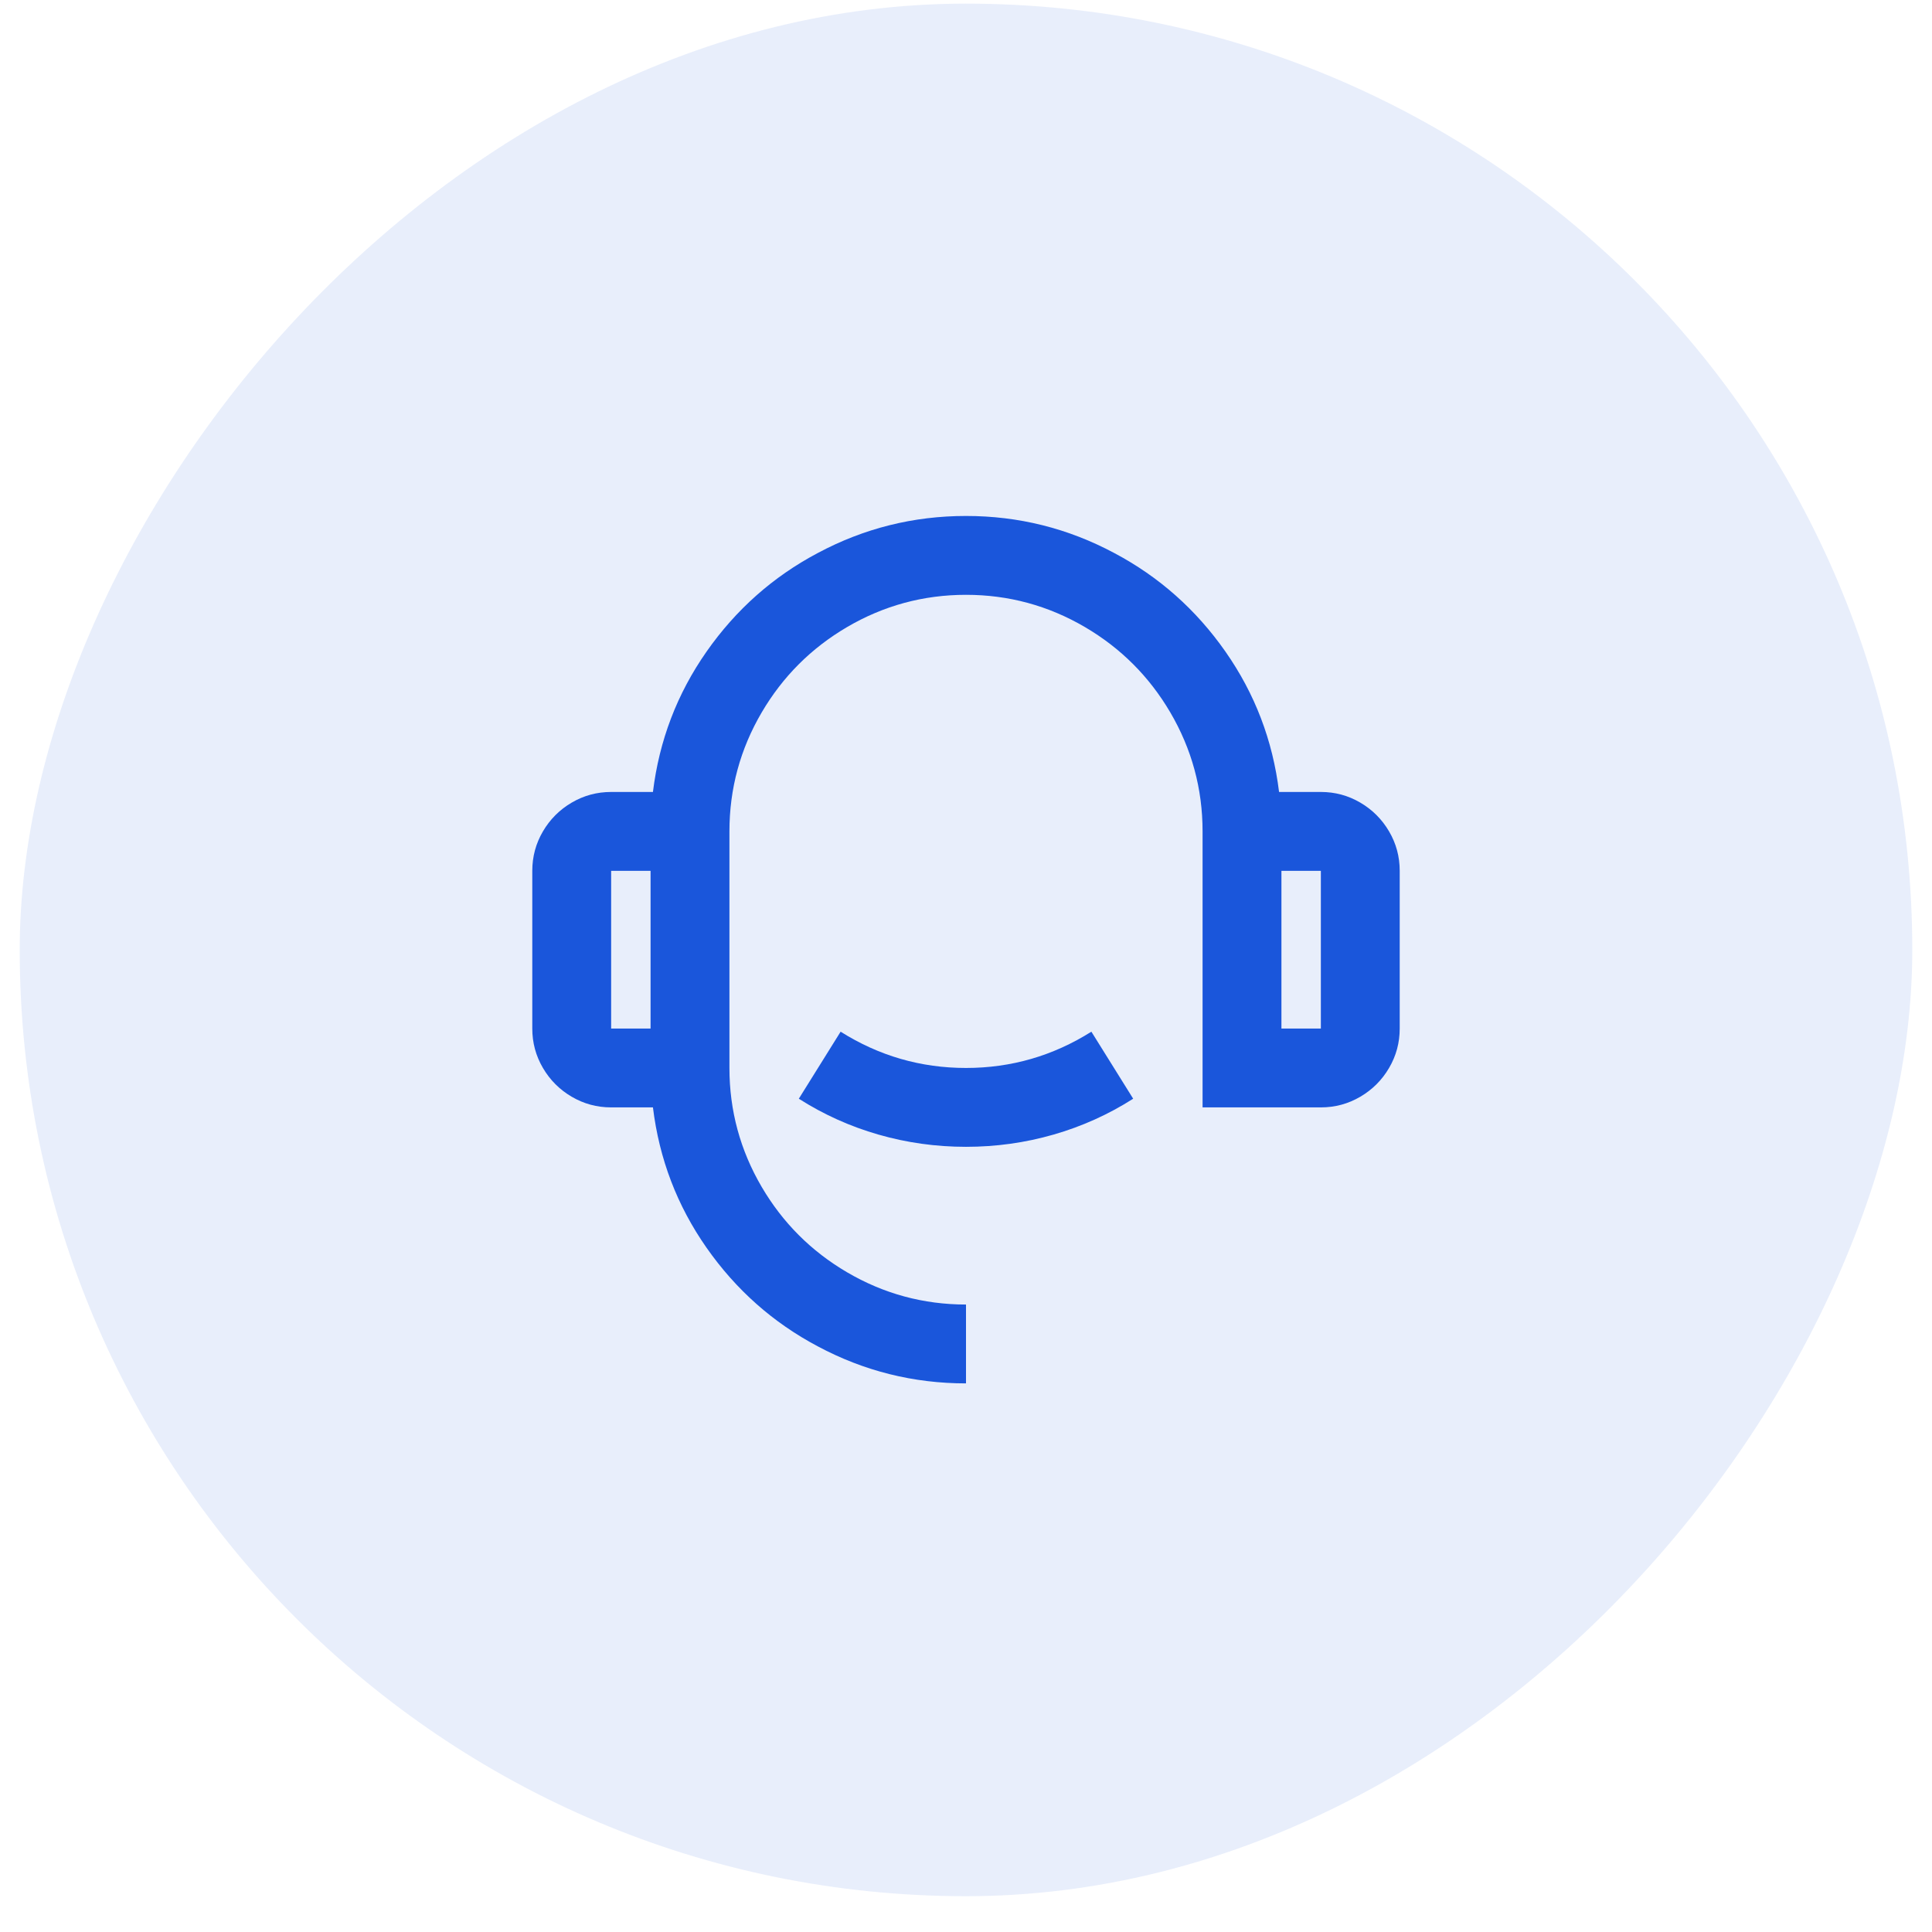 <svg width="49" height="49" viewBox="0 0 49 49" fill="none" xmlns="http://www.w3.org/2000/svg">
<rect width="48" height="48" rx="24" transform="matrix(-1 0 0 1 48.5 0.092)" fill="#1A56DB" fill-opacity="0.1"/>
<path d="M16.56 20.086H15.5C15.14 20.086 14.807 20.176 14.5 20.356C14.193 20.536 13.95 20.779 13.77 21.086C13.59 21.393 13.5 21.726 13.5 22.086V26.086C13.5 26.446 13.59 26.779 13.77 27.086C13.95 27.393 14.193 27.636 14.5 27.816C14.807 27.996 15.14 28.086 15.5 28.086H16.56C16.72 29.393 17.173 30.579 17.92 31.646C18.667 32.713 19.607 33.546 20.74 34.146C21.913 34.773 23.167 35.086 24.5 35.086V33.086C23.42 33.086 22.413 32.813 21.48 32.266C20.573 31.733 19.853 31.013 19.32 30.106C18.773 29.173 18.5 28.166 18.5 27.086V21.086C18.5 20.006 18.773 18.999 19.32 18.066C19.853 17.159 20.573 16.439 21.48 15.906C22.413 15.359 23.42 15.086 24.5 15.086C25.58 15.086 26.587 15.359 27.52 15.906C28.427 16.439 29.147 17.159 29.68 18.066C30.227 18.999 30.5 20.006 30.5 21.086V28.086H33.5C33.86 28.086 34.193 27.996 34.5 27.816C34.807 27.636 35.05 27.393 35.23 27.086C35.41 26.779 35.5 26.446 35.5 26.086V22.086C35.5 21.726 35.41 21.393 35.23 21.086C35.05 20.779 34.807 20.536 34.5 20.356C34.193 20.176 33.86 20.086 33.5 20.086H32.44C32.28 18.779 31.827 17.593 31.08 16.526C30.333 15.459 29.393 14.626 28.26 14.026C27.087 13.399 25.833 13.086 24.5 13.086C23.167 13.086 21.913 13.399 20.74 14.026C19.607 14.626 18.667 15.459 17.92 16.526C17.173 17.593 16.72 18.779 16.56 20.086ZM33.5 22.086V26.086H32.5V22.086H33.5ZM16.5 22.086V26.086H15.5V22.086H16.5ZM28.74 27.866L27.68 26.166C26.707 26.779 25.647 27.086 24.5 27.086C23.353 27.086 22.293 26.779 21.32 26.166L20.26 27.866C20.887 28.266 21.56 28.569 22.28 28.776C23 28.983 23.74 29.086 24.5 29.086C25.26 29.086 26 28.983 26.72 28.776C27.44 28.569 28.113 28.266 28.74 27.866Z" fill="#1A56DB"/>
</svg>

